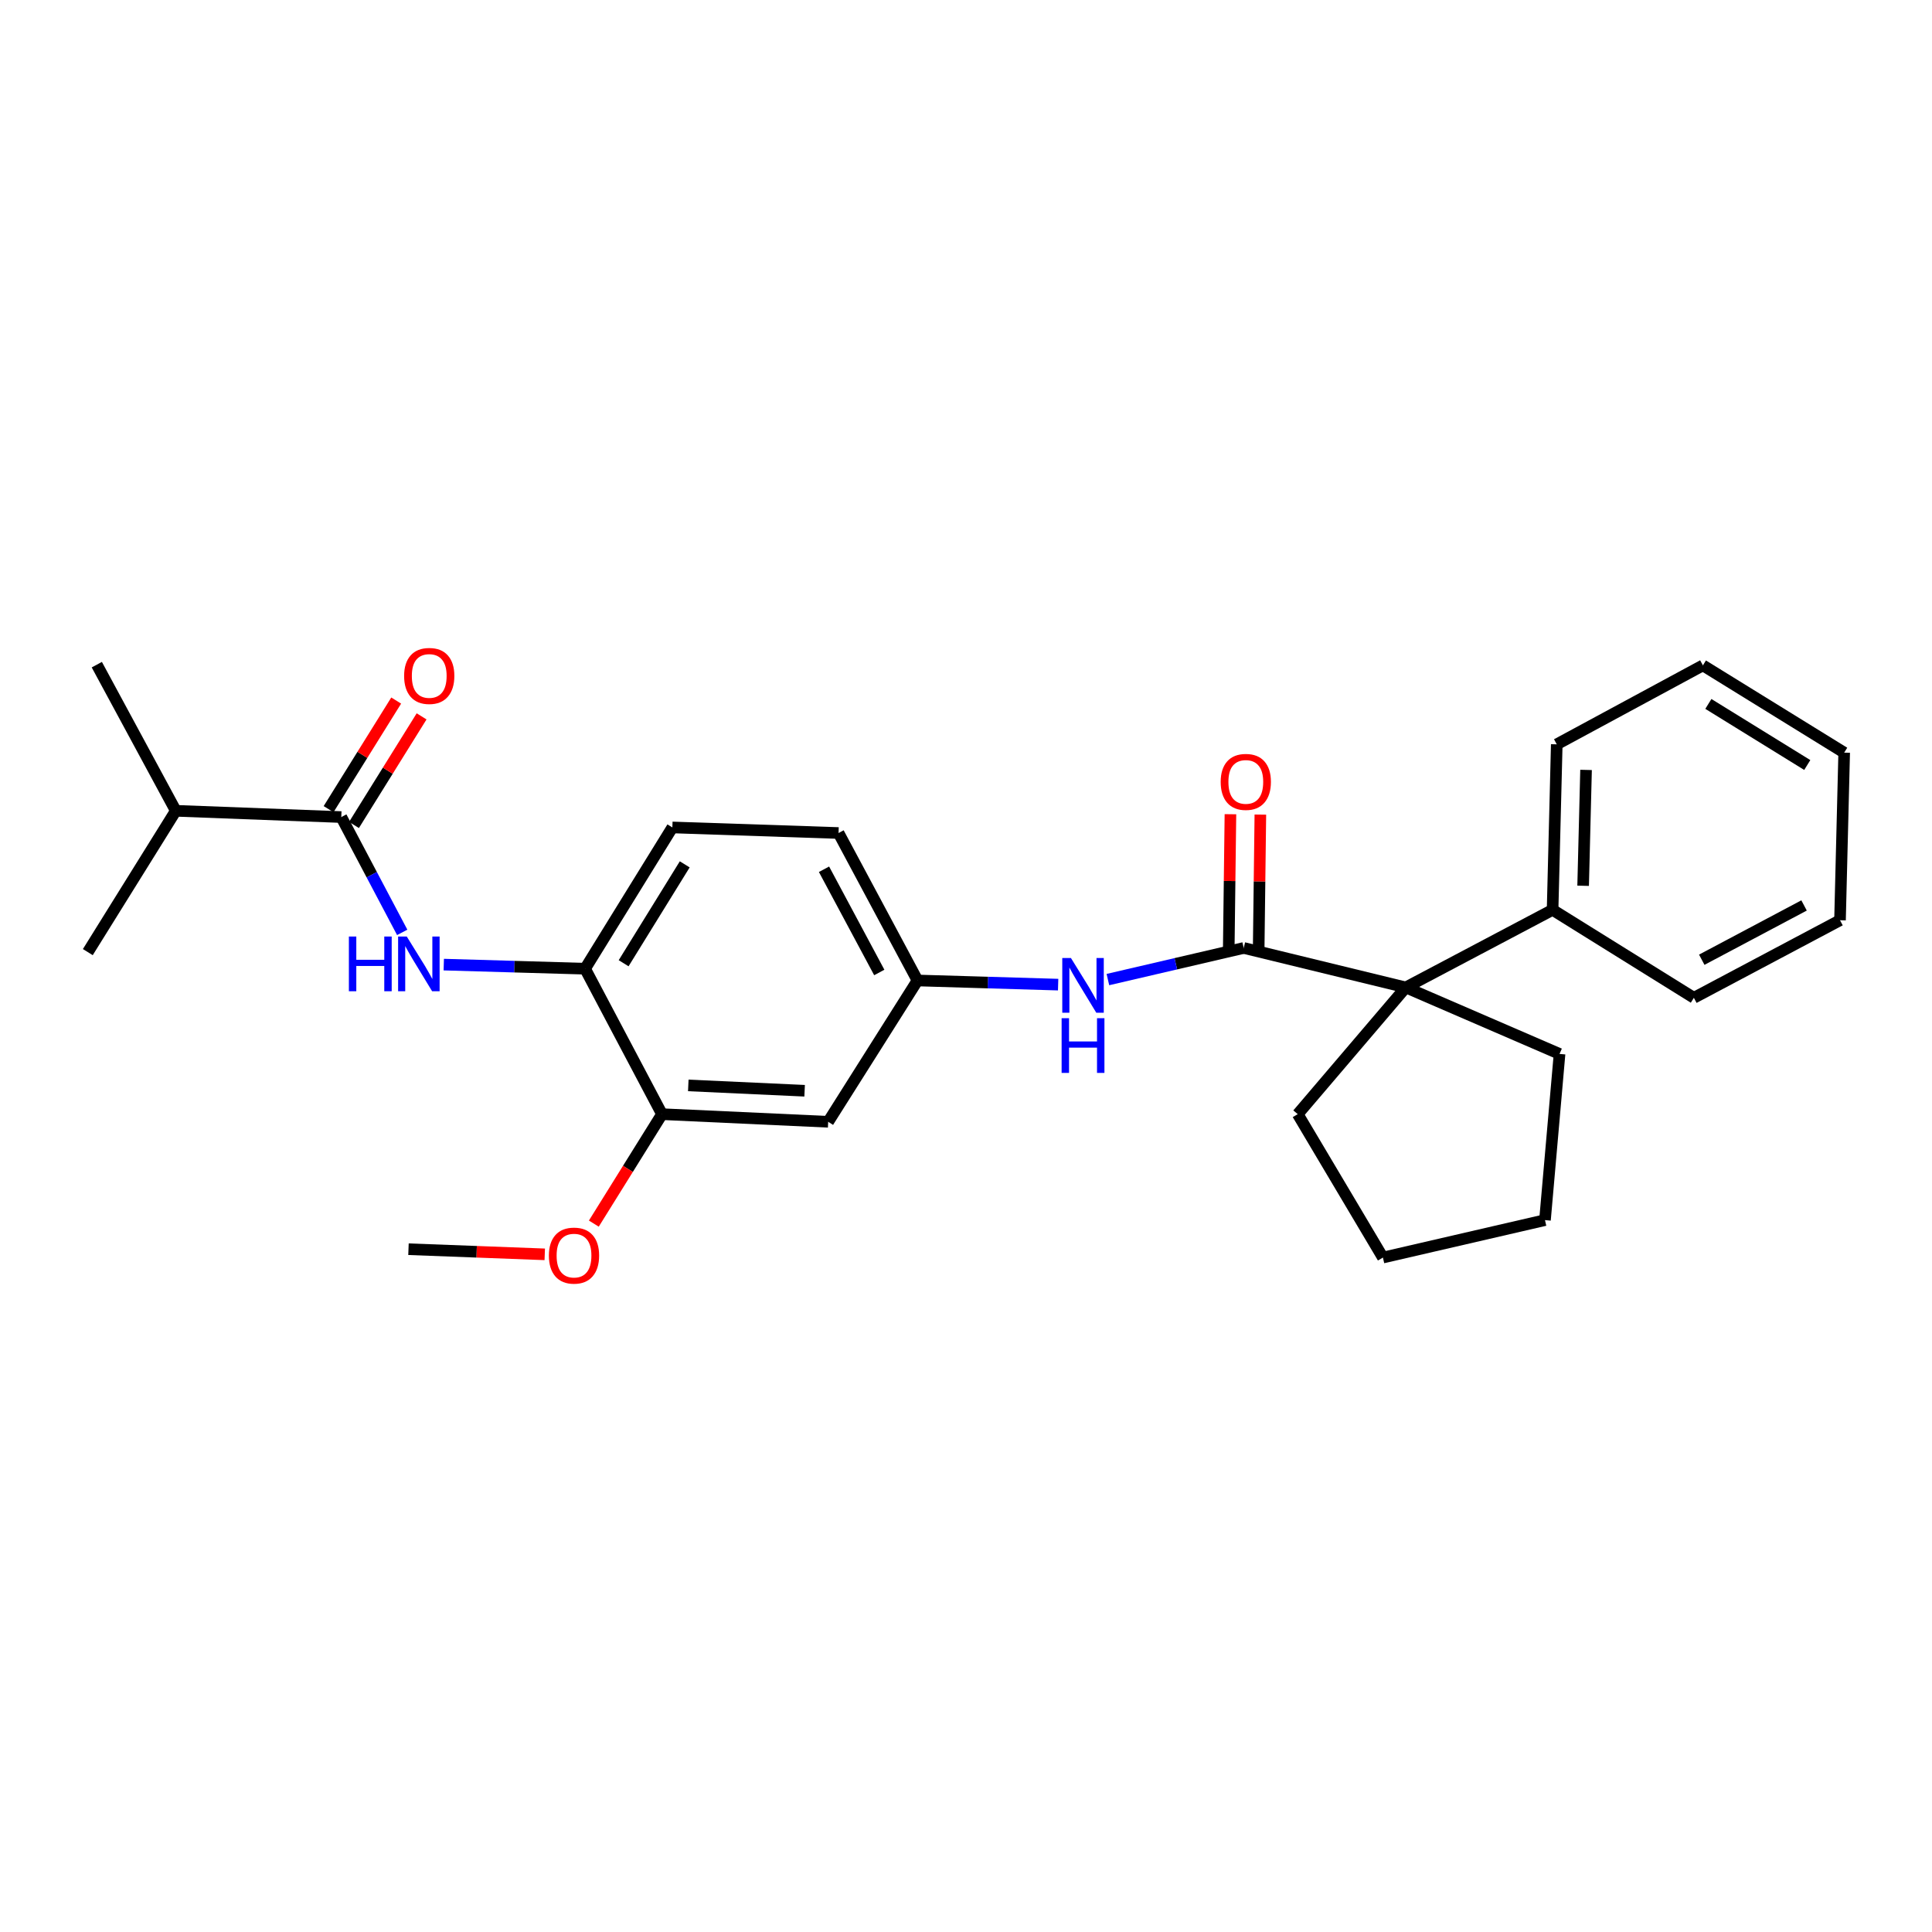 <?xml version='1.0' encoding='iso-8859-1'?>
<svg version='1.1' baseProfile='full'
              xmlns='http://www.w3.org/2000/svg'
                      xmlns:rdkit='http://www.rdkit.org/xml'
                      xmlns:xlink='http://www.w3.org/1999/xlink'
                  xml:space='preserve'
width='1000px' height='1000px' viewBox='0 0 1000 1000'>
<!-- END OF HEADER -->
<rect style='opacity:1.0;fill:#FFFFFF;stroke:none' width='1000' height='1000' x='0' y='0'> </rect>
<path class='bond-0' d='M 643.75,490.661 L 727.626,511.09' style='fill:none;fill-rule:evenodd;stroke:#000000;stroke-width:6px;stroke-linecap:butt;stroke-linejoin:miter;stroke-opacity:1' />
<path class='bond-3' d='M 643.75,490.661 L 608.599,498.844' style='fill:none;fill-rule:evenodd;stroke:#000000;stroke-width:6px;stroke-linecap:butt;stroke-linejoin:miter;stroke-opacity:1' />
<path class='bond-3' d='M 608.599,498.844 L 573.447,507.026' style='fill:none;fill-rule:evenodd;stroke:#0000FF;stroke-width:6px;stroke-linecap:butt;stroke-linejoin:miter;stroke-opacity:1' />
<path class='bond-8' d='M 651.494,490.758 L 651.927,456.196' style='fill:none;fill-rule:evenodd;stroke:#000000;stroke-width:6px;stroke-linecap:butt;stroke-linejoin:miter;stroke-opacity:1' />
<path class='bond-8' d='M 651.927,456.196 L 652.359,421.634' style='fill:none;fill-rule:evenodd;stroke:#FF0000;stroke-width:6px;stroke-linecap:butt;stroke-linejoin:miter;stroke-opacity:1' />
<path class='bond-8' d='M 636.006,490.564 L 636.438,456.002' style='fill:none;fill-rule:evenodd;stroke:#000000;stroke-width:6px;stroke-linecap:butt;stroke-linejoin:miter;stroke-opacity:1' />
<path class='bond-8' d='M 636.438,456.002 L 636.87,421.44' style='fill:none;fill-rule:evenodd;stroke:#FF0000;stroke-width:6px;stroke-linecap:butt;stroke-linejoin:miter;stroke-opacity:1' />
<path class='bond-10' d='M 727.626,511.09 L 803.618,470.938' style='fill:none;fill-rule:evenodd;stroke:#000000;stroke-width:6px;stroke-linecap:butt;stroke-linejoin:miter;stroke-opacity:1' />
<path class='bond-15' d='M 727.626,511.09 L 807.215,545.511' style='fill:none;fill-rule:evenodd;stroke:#000000;stroke-width:6px;stroke-linecap:butt;stroke-linejoin:miter;stroke-opacity:1' />
<path class='bond-16' d='M 727.626,511.09 L 671.7,576.688' style='fill:none;fill-rule:evenodd;stroke:#000000;stroke-width:6px;stroke-linecap:butt;stroke-linejoin:miter;stroke-opacity:1' />
<path class='bond-1' d='M 176.65,422.912 L 192.417,452.754' style='fill:none;fill-rule:evenodd;stroke:#000000;stroke-width:6px;stroke-linecap:butt;stroke-linejoin:miter;stroke-opacity:1' />
<path class='bond-1' d='M 192.417,452.754 L 208.185,482.596' style='fill:none;fill-rule:evenodd;stroke:#0000FF;stroke-width:6px;stroke-linecap:butt;stroke-linejoin:miter;stroke-opacity:1' />
<path class='bond-9' d='M 183.225,427.005 L 200.721,398.898' style='fill:none;fill-rule:evenodd;stroke:#000000;stroke-width:6px;stroke-linecap:butt;stroke-linejoin:miter;stroke-opacity:1' />
<path class='bond-9' d='M 200.721,398.898 L 218.218,370.791' style='fill:none;fill-rule:evenodd;stroke:#FF0000;stroke-width:6px;stroke-linecap:butt;stroke-linejoin:miter;stroke-opacity:1' />
<path class='bond-9' d='M 170.075,418.819 L 187.572,390.713' style='fill:none;fill-rule:evenodd;stroke:#000000;stroke-width:6px;stroke-linecap:butt;stroke-linejoin:miter;stroke-opacity:1' />
<path class='bond-9' d='M 187.572,390.713 L 205.068,362.606' style='fill:none;fill-rule:evenodd;stroke:#FF0000;stroke-width:6px;stroke-linecap:butt;stroke-linejoin:miter;stroke-opacity:1' />
<path class='bond-12' d='M 176.65,422.912 L 90.985,419.668' style='fill:none;fill-rule:evenodd;stroke:#000000;stroke-width:6px;stroke-linecap:butt;stroke-linejoin:miter;stroke-opacity:1' />
<path class='bond-2' d='M 229.694,499.279 L 266.265,500.34' style='fill:none;fill-rule:evenodd;stroke:#0000FF;stroke-width:6px;stroke-linecap:butt;stroke-linejoin:miter;stroke-opacity:1' />
<path class='bond-2' d='M 266.265,500.34 L 302.837,501.401' style='fill:none;fill-rule:evenodd;stroke:#000000;stroke-width:6px;stroke-linecap:butt;stroke-linejoin:miter;stroke-opacity:1' />
<path class='bond-7' d='M 547.689,509.643 L 511.294,508.568' style='fill:none;fill-rule:evenodd;stroke:#0000FF;stroke-width:6px;stroke-linecap:butt;stroke-linejoin:miter;stroke-opacity:1' />
<path class='bond-7' d='M 511.294,508.568 L 474.899,507.493' style='fill:none;fill-rule:evenodd;stroke:#000000;stroke-width:6px;stroke-linecap:butt;stroke-linejoin:miter;stroke-opacity:1' />
<path class='bond-4' d='M 302.837,501.401 L 348.014,428.282' style='fill:none;fill-rule:evenodd;stroke:#000000;stroke-width:6px;stroke-linecap:butt;stroke-linejoin:miter;stroke-opacity:1' />
<path class='bond-4' d='M 322.791,498.574 L 354.415,447.391' style='fill:none;fill-rule:evenodd;stroke:#000000;stroke-width:6px;stroke-linecap:butt;stroke-linejoin:miter;stroke-opacity:1' />
<path class='bond-28' d='M 302.837,501.401 L 342.645,576.688' style='fill:none;fill-rule:evenodd;stroke:#000000;stroke-width:6px;stroke-linecap:butt;stroke-linejoin:miter;stroke-opacity:1' />
<path class='bond-5' d='M 342.645,576.688 L 428.663,580.638' style='fill:none;fill-rule:evenodd;stroke:#000000;stroke-width:6px;stroke-linecap:butt;stroke-linejoin:miter;stroke-opacity:1' />
<path class='bond-5' d='M 356.258,561.807 L 416.47,564.572' style='fill:none;fill-rule:evenodd;stroke:#000000;stroke-width:6px;stroke-linecap:butt;stroke-linejoin:miter;stroke-opacity:1' />
<path class='bond-14' d='M 342.645,576.688 L 325.005,605.015' style='fill:none;fill-rule:evenodd;stroke:#000000;stroke-width:6px;stroke-linecap:butt;stroke-linejoin:miter;stroke-opacity:1' />
<path class='bond-14' d='M 325.005,605.015 L 307.365,633.341' style='fill:none;fill-rule:evenodd;stroke:#FF0000;stroke-width:6px;stroke-linecap:butt;stroke-linejoin:miter;stroke-opacity:1' />
<path class='bond-6' d='M 428.663,580.638 L 474.899,507.493' style='fill:none;fill-rule:evenodd;stroke:#000000;stroke-width:6px;stroke-linecap:butt;stroke-linejoin:miter;stroke-opacity:1' />
<path class='bond-13' d='M 474.899,507.493 L 434.032,431.165' style='fill:none;fill-rule:evenodd;stroke:#000000;stroke-width:6px;stroke-linecap:butt;stroke-linejoin:miter;stroke-opacity:1' />
<path class='bond-13' d='M 455.113,503.355 L 426.507,449.925' style='fill:none;fill-rule:evenodd;stroke:#000000;stroke-width:6px;stroke-linecap:butt;stroke-linejoin:miter;stroke-opacity:1' />
<path class='bond-17' d='M 803.618,470.938 L 805.778,385.264' style='fill:none;fill-rule:evenodd;stroke:#000000;stroke-width:6px;stroke-linecap:butt;stroke-linejoin:miter;stroke-opacity:1' />
<path class='bond-17' d='M 819.427,458.477 L 820.939,398.506' style='fill:none;fill-rule:evenodd;stroke:#000000;stroke-width:6px;stroke-linecap:butt;stroke-linejoin:miter;stroke-opacity:1' />
<path class='bond-18' d='M 803.618,470.938 L 876.746,516.46' style='fill:none;fill-rule:evenodd;stroke:#000000;stroke-width:6px;stroke-linecap:butt;stroke-linejoin:miter;stroke-opacity:1' />
<path class='bond-11' d='M 348.014,428.282 L 434.032,431.165' style='fill:none;fill-rule:evenodd;stroke:#000000;stroke-width:6px;stroke-linecap:butt;stroke-linejoin:miter;stroke-opacity:1' />
<path class='bond-19' d='M 90.985,419.668 L 50.11,344.028' style='fill:none;fill-rule:evenodd;stroke:#000000;stroke-width:6px;stroke-linecap:butt;stroke-linejoin:miter;stroke-opacity:1' />
<path class='bond-20' d='M 90.985,419.668 L 45.455,492.813' style='fill:none;fill-rule:evenodd;stroke:#000000;stroke-width:6px;stroke-linecap:butt;stroke-linejoin:miter;stroke-opacity:1' />
<path class='bond-21' d='M 281.963,649.245 L 246.697,647.916' style='fill:none;fill-rule:evenodd;stroke:#FF0000;stroke-width:6px;stroke-linecap:butt;stroke-linejoin:miter;stroke-opacity:1' />
<path class='bond-21' d='M 246.697,647.916 L 211.432,646.588' style='fill:none;fill-rule:evenodd;stroke:#000000;stroke-width:6px;stroke-linecap:butt;stroke-linejoin:miter;stroke-opacity:1' />
<path class='bond-23' d='M 807.215,545.511 L 799.677,631.529' style='fill:none;fill-rule:evenodd;stroke:#000000;stroke-width:6px;stroke-linecap:butt;stroke-linejoin:miter;stroke-opacity:1' />
<path class='bond-22' d='M 671.7,576.688 L 715.793,650.908' style='fill:none;fill-rule:evenodd;stroke:#000000;stroke-width:6px;stroke-linecap:butt;stroke-linejoin:miter;stroke-opacity:1' />
<path class='bond-24' d='M 805.778,385.264 L 881.418,344.398' style='fill:none;fill-rule:evenodd;stroke:#000000;stroke-width:6px;stroke-linecap:butt;stroke-linejoin:miter;stroke-opacity:1' />
<path class='bond-25' d='M 876.746,516.46 L 952.386,476.316' style='fill:none;fill-rule:evenodd;stroke:#000000;stroke-width:6px;stroke-linecap:butt;stroke-linejoin:miter;stroke-opacity:1' />
<path class='bond-25' d='M 880.83,496.756 L 933.778,468.656' style='fill:none;fill-rule:evenodd;stroke:#000000;stroke-width:6px;stroke-linecap:butt;stroke-linejoin:miter;stroke-opacity:1' />
<path class='bond-27' d='M 715.793,650.908 L 799.677,631.529' style='fill:none;fill-rule:evenodd;stroke:#000000;stroke-width:6px;stroke-linecap:butt;stroke-linejoin:miter;stroke-opacity:1' />
<path class='bond-29' d='M 881.418,344.398 L 954.545,389.567' style='fill:none;fill-rule:evenodd;stroke:#000000;stroke-width:6px;stroke-linecap:butt;stroke-linejoin:miter;stroke-opacity:1' />
<path class='bond-29' d='M 884.247,364.352 L 935.437,395.97' style='fill:none;fill-rule:evenodd;stroke:#000000;stroke-width:6px;stroke-linecap:butt;stroke-linejoin:miter;stroke-opacity:1' />
<path class='bond-26' d='M 952.386,476.316 L 954.545,389.567' style='fill:none;fill-rule:evenodd;stroke:#000000;stroke-width:6px;stroke-linecap:butt;stroke-linejoin:miter;stroke-opacity:1' />
<path  class='atom-3' d='M 180.582 484.745
L 184.422 484.745
L 184.422 496.785
L 198.902 496.785
L 198.902 484.745
L 202.742 484.745
L 202.742 513.065
L 198.902 513.065
L 198.902 499.985
L 184.422 499.985
L 184.422 513.065
L 180.582 513.065
L 180.582 484.745
' fill='#0000FF'/>
<path  class='atom-3' d='M 210.542 484.745
L 219.822 499.745
Q 220.742 501.225, 222.222 503.905
Q 223.702 506.585, 223.782 506.745
L 223.782 484.745
L 227.542 484.745
L 227.542 513.065
L 223.662 513.065
L 213.702 496.665
Q 212.542 494.745, 211.302 492.545
Q 210.102 490.345, 209.742 489.665
L 209.742 513.065
L 206.062 513.065
L 206.062 484.745
L 210.542 484.745
' fill='#0000FF'/>
<path  class='atom-4' d='M 554.312 495.863
L 563.592 510.863
Q 564.512 512.343, 565.992 515.023
Q 567.472 517.703, 567.552 517.863
L 567.552 495.863
L 571.312 495.863
L 571.312 524.183
L 567.432 524.183
L 557.472 507.783
Q 556.312 505.863, 555.072 503.663
Q 553.872 501.463, 553.512 500.783
L 553.512 524.183
L 549.832 524.183
L 549.832 495.863
L 554.312 495.863
' fill='#0000FF'/>
<path  class='atom-4' d='M 549.492 527.015
L 553.332 527.015
L 553.332 539.055
L 567.812 539.055
L 567.812 527.015
L 571.652 527.015
L 571.652 555.335
L 567.812 555.335
L 567.812 542.255
L 553.332 542.255
L 553.332 555.335
L 549.492 555.335
L 549.492 527.015
' fill='#0000FF'/>
<path  class='atom-9' d='M 631.826 404.706
Q 631.826 397.906, 635.186 394.106
Q 638.546 390.306, 644.826 390.306
Q 651.106 390.306, 654.466 394.106
Q 657.826 397.906, 657.826 404.706
Q 657.826 411.586, 654.426 415.506
Q 651.026 419.386, 644.826 419.386
Q 638.586 419.386, 635.186 415.506
Q 631.826 411.626, 631.826 404.706
M 644.826 416.186
Q 649.146 416.186, 651.466 413.306
Q 653.826 410.386, 653.826 404.706
Q 653.826 399.146, 651.466 396.346
Q 649.146 393.506, 644.826 393.506
Q 640.506 393.506, 638.146 396.306
Q 635.826 399.106, 635.826 404.706
Q 635.826 410.426, 638.146 413.306
Q 640.506 416.186, 644.826 416.186
' fill='#FF0000'/>
<path  class='atom-10' d='M 209.172 349.865
Q 209.172 343.065, 212.532 339.265
Q 215.892 335.465, 222.172 335.465
Q 228.452 335.465, 231.812 339.265
Q 235.172 343.065, 235.172 349.865
Q 235.172 356.745, 231.772 360.665
Q 228.372 364.545, 222.172 364.545
Q 215.932 364.545, 212.532 360.665
Q 209.172 356.785, 209.172 349.865
M 222.172 361.345
Q 226.492 361.345, 228.812 358.465
Q 231.172 355.545, 231.172 349.865
Q 231.172 344.305, 228.812 341.505
Q 226.492 338.665, 222.172 338.665
Q 217.852 338.665, 215.492 341.465
Q 213.172 344.265, 213.172 349.865
Q 213.172 355.585, 215.492 358.465
Q 217.852 361.345, 222.172 361.345
' fill='#FF0000'/>
<path  class='atom-15' d='M 284.106 649.895
Q 284.106 643.095, 287.466 639.295
Q 290.826 635.495, 297.106 635.495
Q 303.386 635.495, 306.746 639.295
Q 310.106 643.095, 310.106 649.895
Q 310.106 656.775, 306.706 660.695
Q 303.306 664.575, 297.106 664.575
Q 290.866 664.575, 287.466 660.695
Q 284.106 656.815, 284.106 649.895
M 297.106 661.375
Q 301.426 661.375, 303.746 658.495
Q 306.106 655.575, 306.106 649.895
Q 306.106 644.335, 303.746 641.535
Q 301.426 638.695, 297.106 638.695
Q 292.786 638.695, 290.426 641.495
Q 288.106 644.295, 288.106 649.895
Q 288.106 655.615, 290.426 658.495
Q 292.786 661.375, 297.106 661.375
' fill='#FF0000'/>
</svg>
